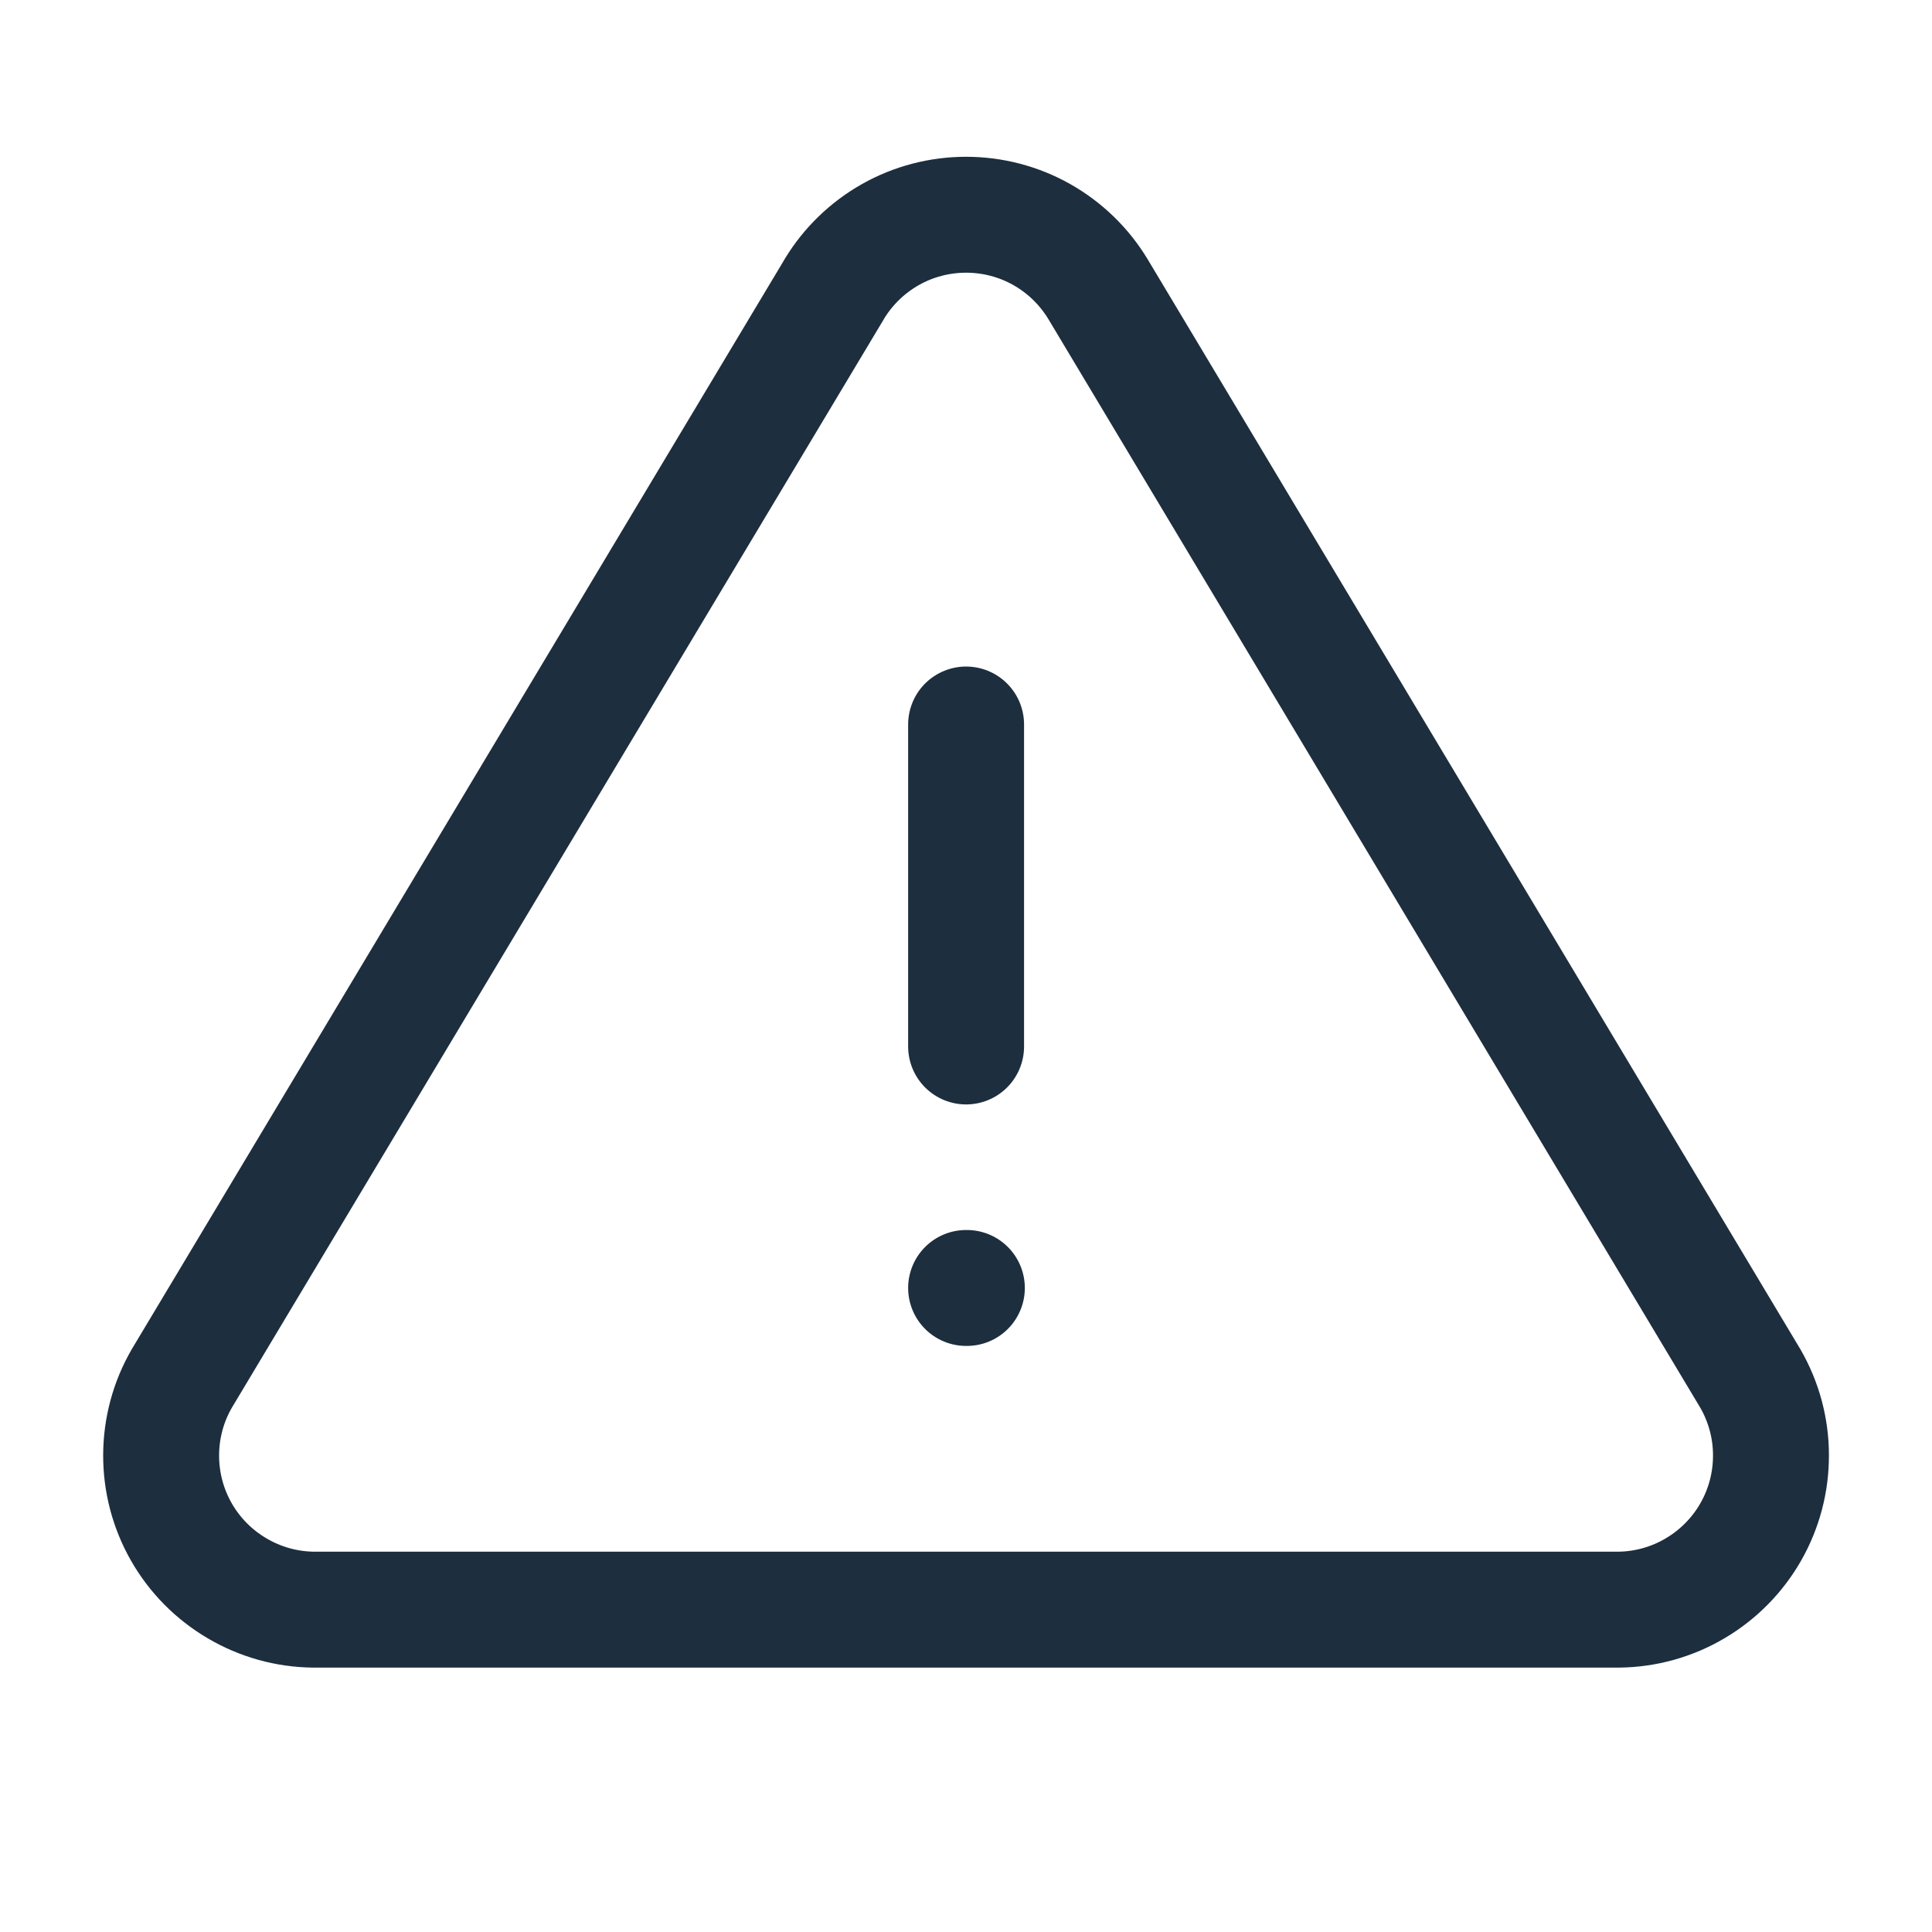 <svg xmlns="http://www.w3.org/2000/svg" fill="none" viewBox="0 0 20 20" height="20" width="20">
<g id="tabler-icon-alert-triangle">
<path stroke-linejoin="round" stroke-linecap="round" stroke-width="1.2" stroke="#1D2E3E" d="M10.001 7.5V10.833M10.001 13.333H10.009M8.637 2.992L1.882 14.27C1.742 14.511 1.669 14.785 1.668 15.063C1.667 15.342 1.739 15.616 1.877 15.858C2.015 16.1 2.214 16.301 2.454 16.442C2.694 16.584 2.967 16.66 3.245 16.663H16.757C17.035 16.66 17.308 16.584 17.548 16.442C17.787 16.301 17.986 16.1 18.124 15.858C18.262 15.616 18.334 15.342 18.333 15.064C18.333 14.786 18.259 14.512 18.12 14.271L11.365 2.991C11.223 2.757 11.023 2.563 10.784 2.428C10.545 2.293 10.275 2.223 10.001 2.223C9.727 2.223 9.457 2.293 9.218 2.428C8.979 2.563 8.779 2.757 8.637 2.991V2.992Z" id="Vector"></path>
</g>
</svg>
